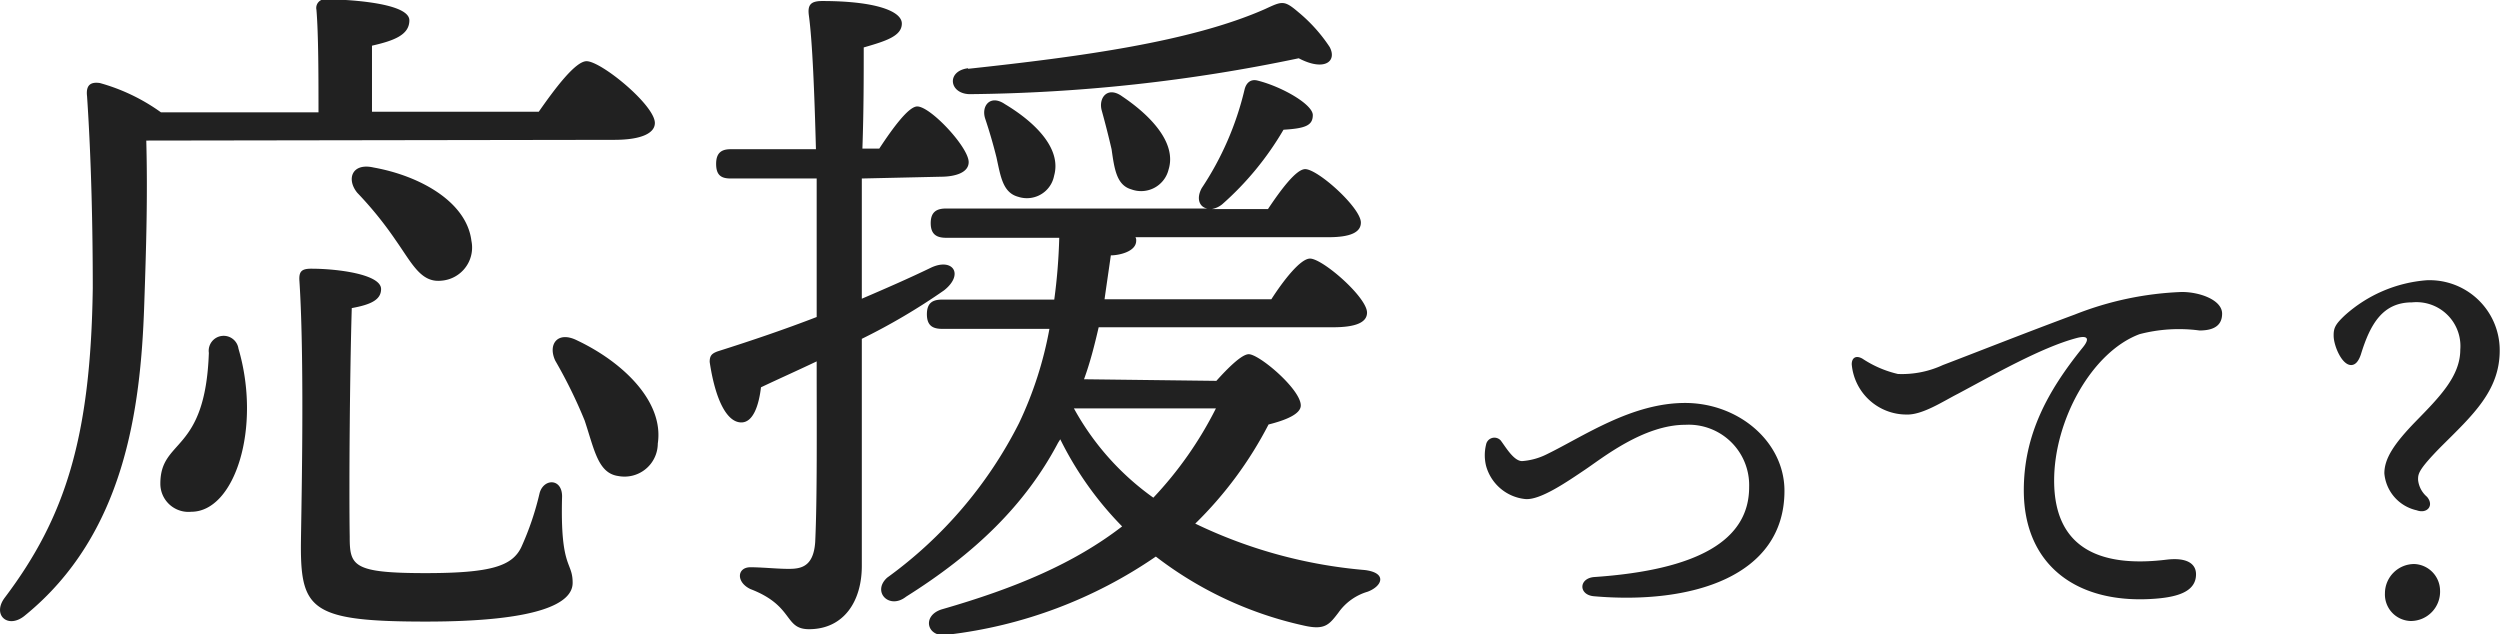 <svg width="264" height="67" fill="none" xmlns="http://www.w3.org/2000/svg"><rect width="100%" height="100%" fill="#808080" stroke="none"/><g clip-path="url(#clip0_20_683)"><path fill="#fff" d="M0 0h264v67H0z"/><path d="M15.447 14.844c.154 5.799 0 11.071-.217 17.38-.372 11.056-2.09 24.2-12.552 32.735-1.796 1.546-3.576 0-2.167-1.856C6.903 54.63 9.58 46.172 9.797 30.43c0-6.308-.154-13.576-.603-20.256-.14-1.19.371-1.546 1.346-1.407a20.33 20.33 0 016.454 3.093h16.639c0-3.557 0-8.242-.217-10.824a.927.927 0 011.037-1.113c1.27 0 8.776.232 8.776 2.226 0 1.546-1.64 2.15-3.947 2.675v6.974h17.613c1.703-2.443 3.87-5.335 5.046-5.335 1.548 0 7.213 4.64 7.213 6.526 0 1.036-1.331 1.778-4.303 1.778l-49.404.077zm9.735 21.973c2.445 8.319-.371 17.225-4.984 17.225a2.974 2.974 0 01-3.015-1.76 2.968 2.968 0 01-.25-1.209c0-4.824 4.751-3.092 5.122-13.808a1.577 1.577 0 011.34-1.786 1.58 1.58 0 011.787 1.338zm35.289 24.74c0 2.15-3.56 4.082-15.478 4.082s-13.218-1.19-13.218-7.87c0-2.304.434-19.004-.154-28.065-.078-1.036.216-1.33 1.253-1.33 2.755 0 7.368.588 7.368 2.15 0 1.113-1.037 1.638-3.096 2.01-.217 7.344-.294 19.297-.217 24.121 0 3.093.294 3.866 8.018 3.866 6.918 0 9.147-.742 10.107-2.752a30.373 30.373 0 001.934-5.722c.45-1.546 2.368-1.546 2.368.372-.216 7.715 1.115 6.819 1.115 9.123v.015zM49.776 25.405a3.507 3.507 0 01-1.757 3.819c-.441.24-.93.383-1.432.418-2.167.216-3.095-1.856-4.829-4.314a38.503 38.503 0 00-4.024-4.964c-1.176-1.422-.588-3.2 1.718-2.675 4.907.882 9.797 3.619 10.324 7.7v.016zm19.687 21.447a3.508 3.508 0 01-2.641 3.368 3.516 3.516 0 01-1.522.05c-2.152-.295-2.523-2.753-3.56-5.861a51.353 51.353 0 00-3.096-6.309c-.82-1.716.217-3.2 2.306-2.15 4.799 2.274 9.179 6.433 8.513 10.886v.016zm21.545-28.003v12.695c2.6-1.114 4.968-2.15 7.274-3.263s3.576.665 1.409 2.381a66.147 66.147 0 01-8.683 5.118v23.983c0 3.773-1.935 6.68-5.572 6.68-2.678 0-1.548-2.459-6.191-4.237-1.548-.742-1.409-2.304 0-2.304 1.408 0 3.42.232 4.535.155 1.114-.077 2.151-.526 2.306-2.83.217-4.639.155-12.092.155-19.065-2.012.958-4.024 1.855-5.882 2.737-.216 1.855-.804 3.71-2.074 3.71-1.547 0-2.755-2.442-3.343-6.385 0-.665.217-.882.82-1.114 3.715-1.175 7.198-2.366 10.479-3.633V18.849h-9.07c-.96 0-1.548-.294-1.548-1.547 0-1.252.666-1.546 1.548-1.546h8.992c-.154-5.86-.371-11.35-.743-14.102-.154-1.113.155-1.546 1.41-1.546 5.572 0 8.404 1.051 8.404 2.381 0 1.33-1.718 1.856-4.024 2.52 0 3.093 0 6.68-.14 10.685h1.78c1.41-2.149 3.096-4.453 4.01-4.453 1.408 0 5.432 4.314 5.432 5.876 0 1.113-1.409 1.546-2.972 1.546l-8.311.186zm37.44 21.37c1.192-1.33 2.678-2.815 3.42-2.815 1.115 0 5.495 3.711 5.495 5.412 0 .897-1.548 1.546-3.405 2.01a40.813 40.813 0 01-7.739 10.468 51.116 51.116 0 0017.908 4.902c2.383.294 1.857 1.701.294 2.289a5.76 5.76 0 00-3.096 2.226c-.975 1.268-1.424 1.856-3.652 1.346a39.51 39.51 0 01-15.617-7.284 48.689 48.689 0 01-21.916 8.242c-2.23.449-2.895-1.995-.666-2.675 7.739-2.227 13.93-4.824 19.022-8.752a35.664 35.664 0 01-6.532-9.2l-.232.37c-3.482 6.603-8.837 11.722-16.05 16.252-1.78 1.407-3.637-.525-1.997-2.01a45.411 45.411 0 0013.93-16.328 39.656 39.656 0 003.204-9.943H99.52c-.975 0-1.64-.294-1.64-1.546 0-1.253.665-1.547 1.64-1.547h11.81c.294-2.163.47-4.342.526-6.525H99.923c-.96 0-1.64-.31-1.64-1.546 0-1.237.68-1.546 1.64-1.546h27.565c-.82-.14-1.191-1.036-.588-2.15a32.121 32.121 0 004.52-10.39c.154-.666.603-1.191 1.424-.96 2.6.666 5.788 2.521 5.788 3.634 0 1.114-.82 1.407-3.095 1.547a31.892 31.892 0 01-6.47 7.87c-.321.264-.705.44-1.114.51h5.943c1.331-1.994 2.972-4.22 3.931-4.22 1.347 0 5.882 4.081 5.882 5.643 0 1.036-1.115 1.546-3.421 1.546h-20.384a.624.624 0 01.078.371c0 1.176-1.858 1.547-2.678 1.547-.217 1.546-.449 3.092-.665 4.639h17.613c1.331-2.073 3.096-4.3 4.086-4.3 1.331 0 6.021 4.083 6.021 5.707 0 1.036-1.192 1.546-3.575 1.546H116.02c-.449 1.933-.898 3.711-1.548 5.49l13.976.17zM102.229 7.266C113.961 6 125.708 4.437 133.586.958c1.78-.82 1.997-.974 3.483.294a16.698 16.698 0 013.343 3.711c.82 1.546-.588 2.598-3.266 1.19a176.722 176.722 0 01-34.778 3.79c-2.151-.063-2.445-2.444-.139-2.738v.062zm3.885 3.727c3.095 1.855 6.021 4.639 5.2 7.56a2.918 2.918 0 01-2.564 2.359 2.93 2.93 0 01-1.228-.131c-1.625-.433-1.857-2.15-2.29-4.144a54.262 54.262 0 00-1.192-4.098c-.449-1.345.526-2.598 2.074-1.546zm7.29 32.131a28.203 28.203 0 008.389 9.432 39.63 39.63 0 006.609-9.432h-14.998zm5.092-32.95c2.972 1.994 5.788 4.9 4.906 7.73a2.985 2.985 0 01-3.947 2.088c-1.547-.448-1.779-2.165-2.073-4.237a99.56 99.56 0 00-1.038-4.082c-.371-1.33.604-2.613 2.152-1.5zm42.238 38.518a6.97 6.97 0 002.647-.742c3.869-1.887 8.915-5.397 14.564-5.397 5.649 0 10.494 4.098 10.494 9.278 0 9.061-9.813 12.03-20.121 11.133-1.625-.14-1.625-1.87 0-2.026 10.943-.742 16.391-3.865 16.391-9.494a6.381 6.381 0 00-4.134-6.186 6.396 6.396 0 00-2.599-.4c-4.411 0-8.76 3.51-10.602 4.746-1.842 1.237-4.752 3.263-6.331 3.093a4.796 4.796 0 01-4.116-3.51 4.709 4.709 0 010-2.227.894.894 0 011.127-.708.895.895 0 01.42.26c.527.696 1.378 2.18 2.26 2.18zm39.684-9.2a10.27 10.27 0 004.752-.944c3.095-1.175 8.714-3.401 13.93-5.334a34.077 34.077 0 0111.298-2.381c1.92 0 4.257.85 4.257 2.288 0 1.082-.65 1.778-2.384 1.778a16.467 16.467 0 00-6.33.387c-5.061 1.886-9.024 9.107-9.024 15.462 0 7.515 5.356 9.155 11.887 8.35 2.09-.247 3.096.403 3.096 1.547 0 1.731-1.734 2.365-4.164 2.566-8.373.696-14.022-3.51-14.022-11.426 0-5.845 2.476-10.438 6.191-15.046.897-1.082.448-1.33-.635-1.036-3.715.99-8.822 3.912-12.537 5.892-1.548.788-3.714 2.226-5.386 2.18a5.806 5.806 0 01-5.804-5.304c0-.696.449-.99 1.145-.587a11.438 11.438 0 003.73 1.608zm47.191-6.185a14.603 14.603 0 018.621-3.711 7.404 7.404 0 017.154 4.503 7.39 7.39 0 01.585 2.919c0 4.252-2.863 6.834-6.191 10.143-2.43 2.474-2.43 2.877-2.43 3.51.07.698.409 1.34.944 1.794.79.928 0 1.825-1.083 1.423a4.378 4.378 0 01-3.421-3.897c0-1.546.991-3.093 3.266-5.443 2.523-2.582 4.752-4.809 4.752-7.623a4.638 4.638 0 00-3.088-4.755 4.652 4.652 0 00-2.005-.24c-3.095 0-4.411 2.274-5.401 5.49-.248.742-.588 1.129-1.037 1.129-.991 0-1.842-2.072-1.842-3.093-.016-.866.232-1.252 1.176-2.15zM257.67 62.36a3.086 3.086 0 01-.862 2.267 3.093 3.093 0 01-2.234.95 2.8 2.8 0 01-2.724-2.923 3.097 3.097 0 013.096-3.093 2.832 2.832 0 012.724 2.8z" fill="#000" fill-opacity=".87"/></g><defs><clipPath id="clip0_20_683"><path fill="#fff" d="M0 0h264v67H0z"/></clipPath></defs></svg>